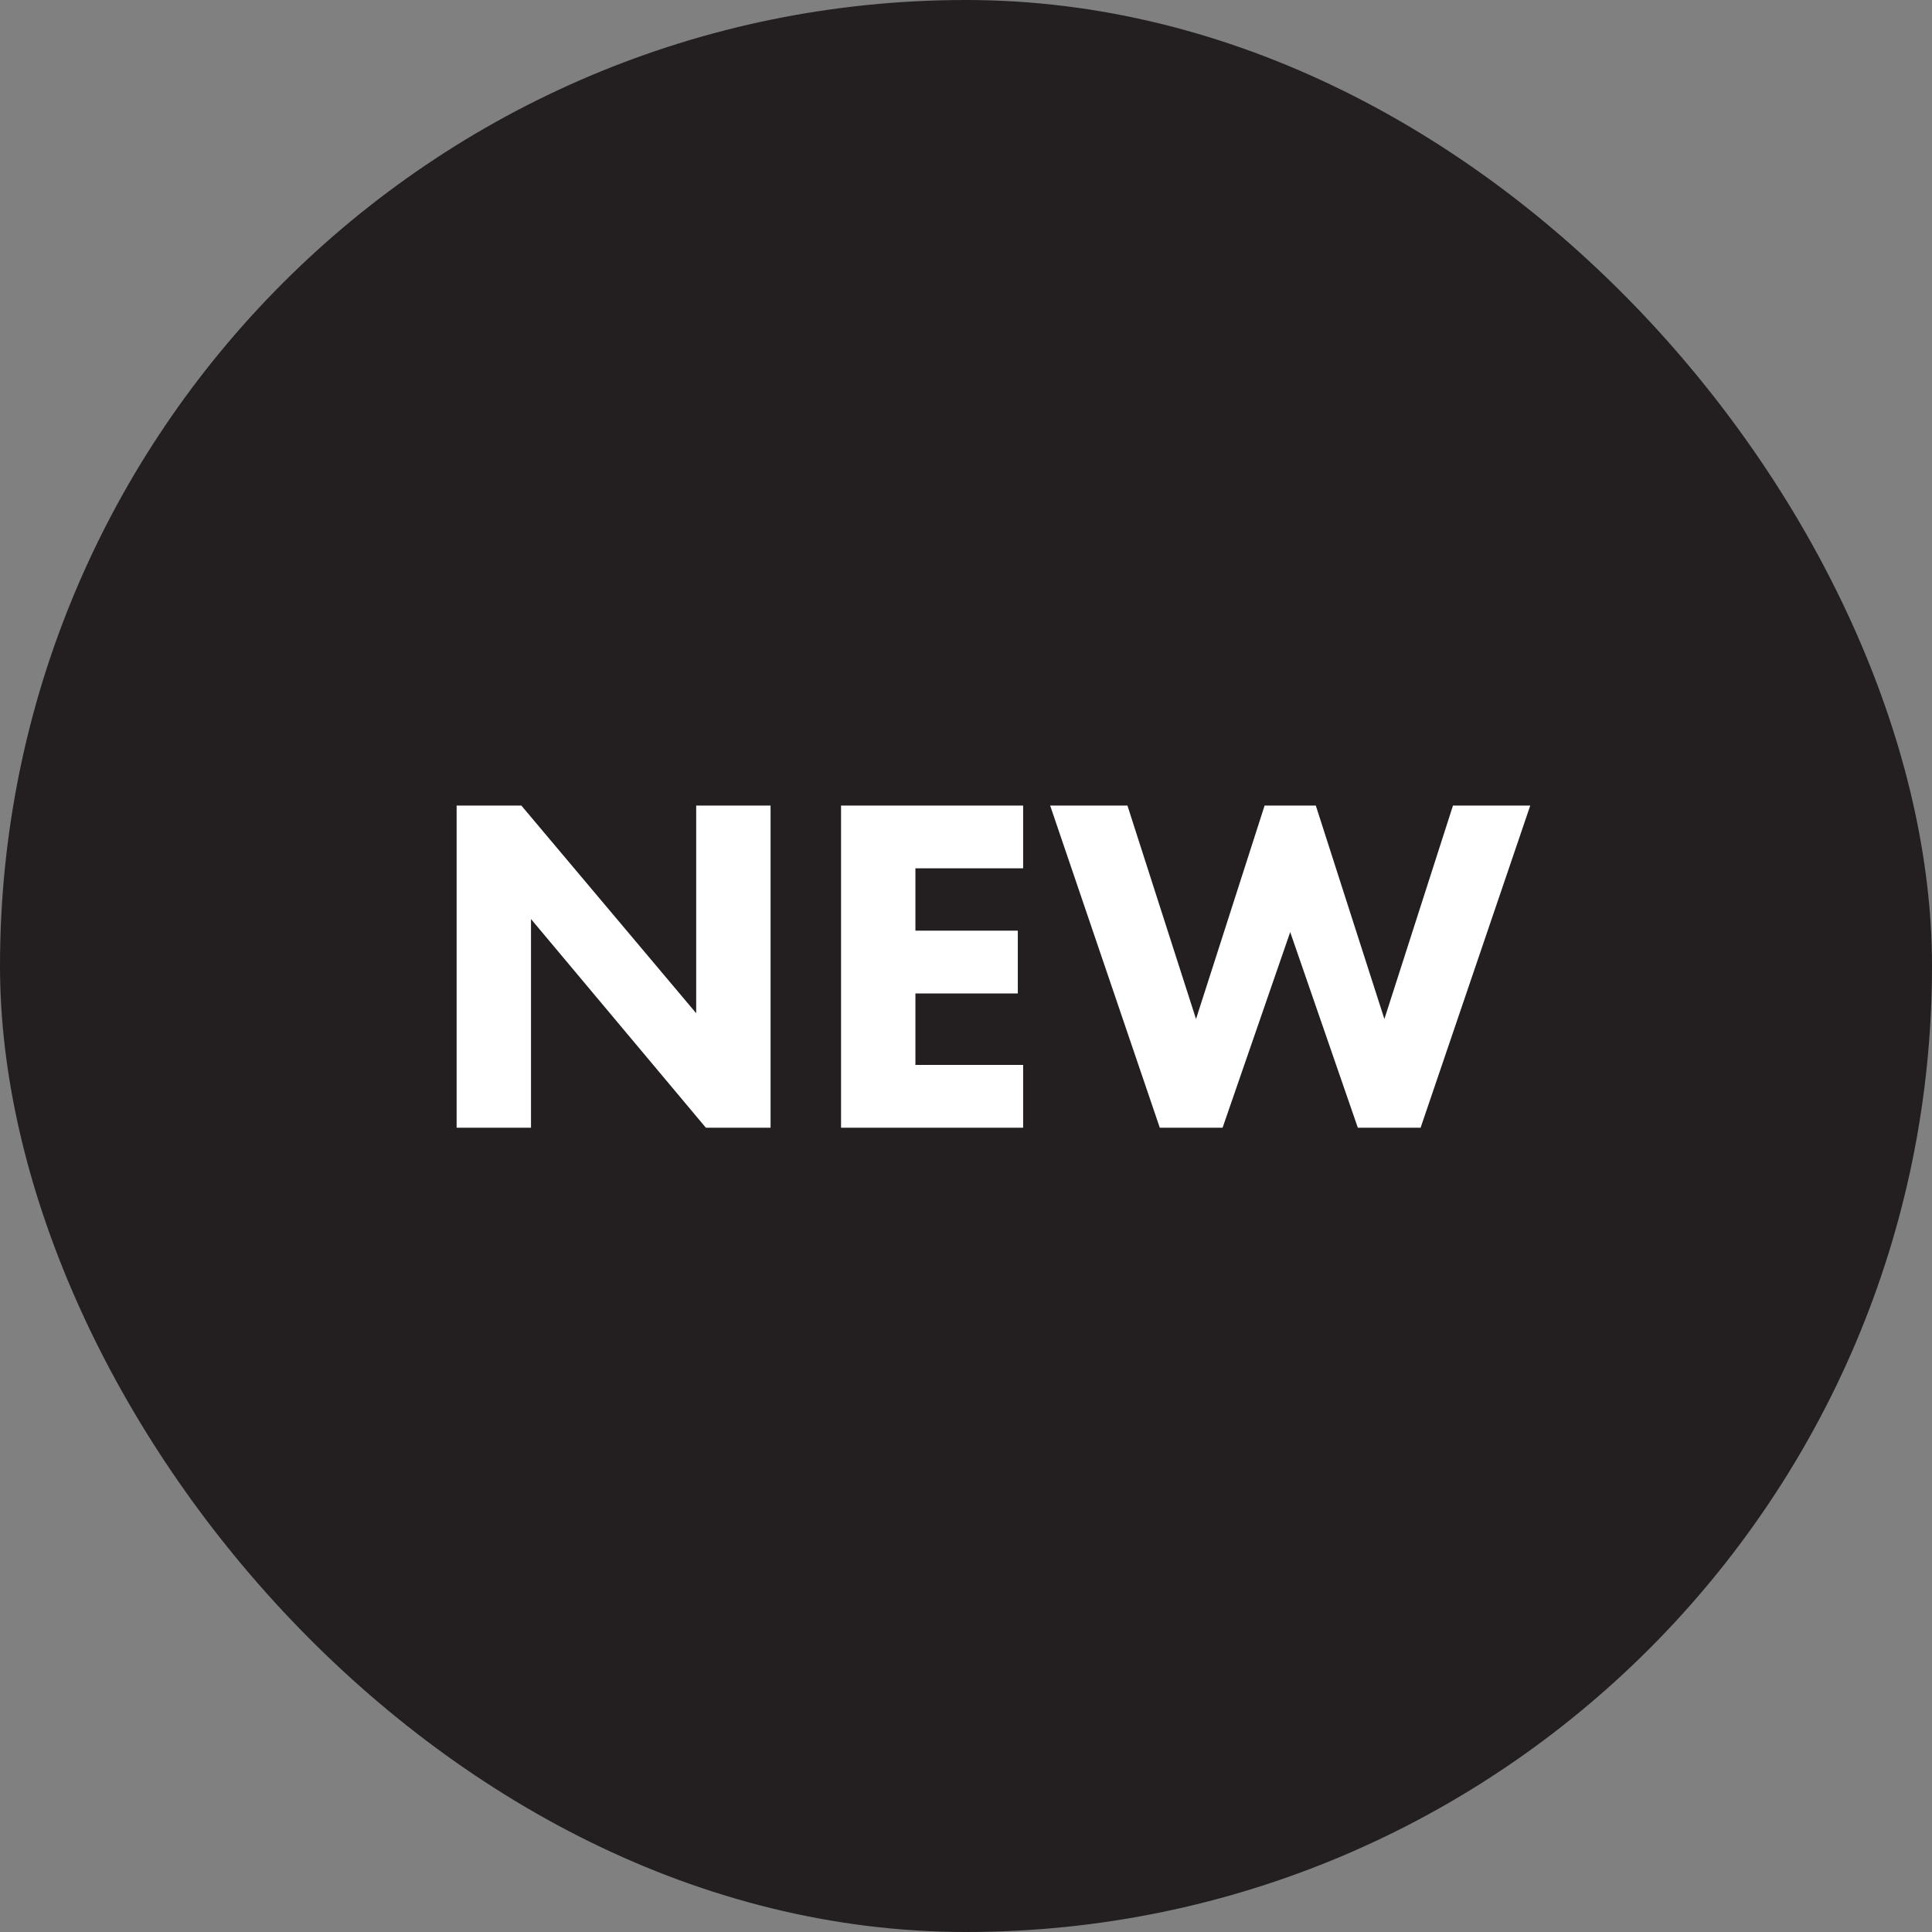 <svg xmlns="http://www.w3.org/2000/svg" fill="none" viewBox="0 0 115 115" height="115" width="115">
<rect x="0" y="0" width="115" height="115" fill="#808080" stroke="none"/>
<rect fill="#231F20" rx="57.5" height="115" width="115"></rect>
<path fill="white" d="M27.18 67.125V47.949H31.032L41.44 60.311V47.949H45.867V67.125H42.015L31.607 54.705V67.125H27.18ZM60.901 51.686H54.489V55.395H60.584V59.133H54.489V63.388H60.901V67.125H50.062V47.949H60.901V51.686ZM67.109 47.949L71.192 60.656L75.274 47.949H78.322L82.404 60.656L86.487 47.949H91.087L84.56 67.125H80.823L76.798 55.481L72.773 67.125H69.035L62.509 47.949H67.109Z"></path>
</svg>
